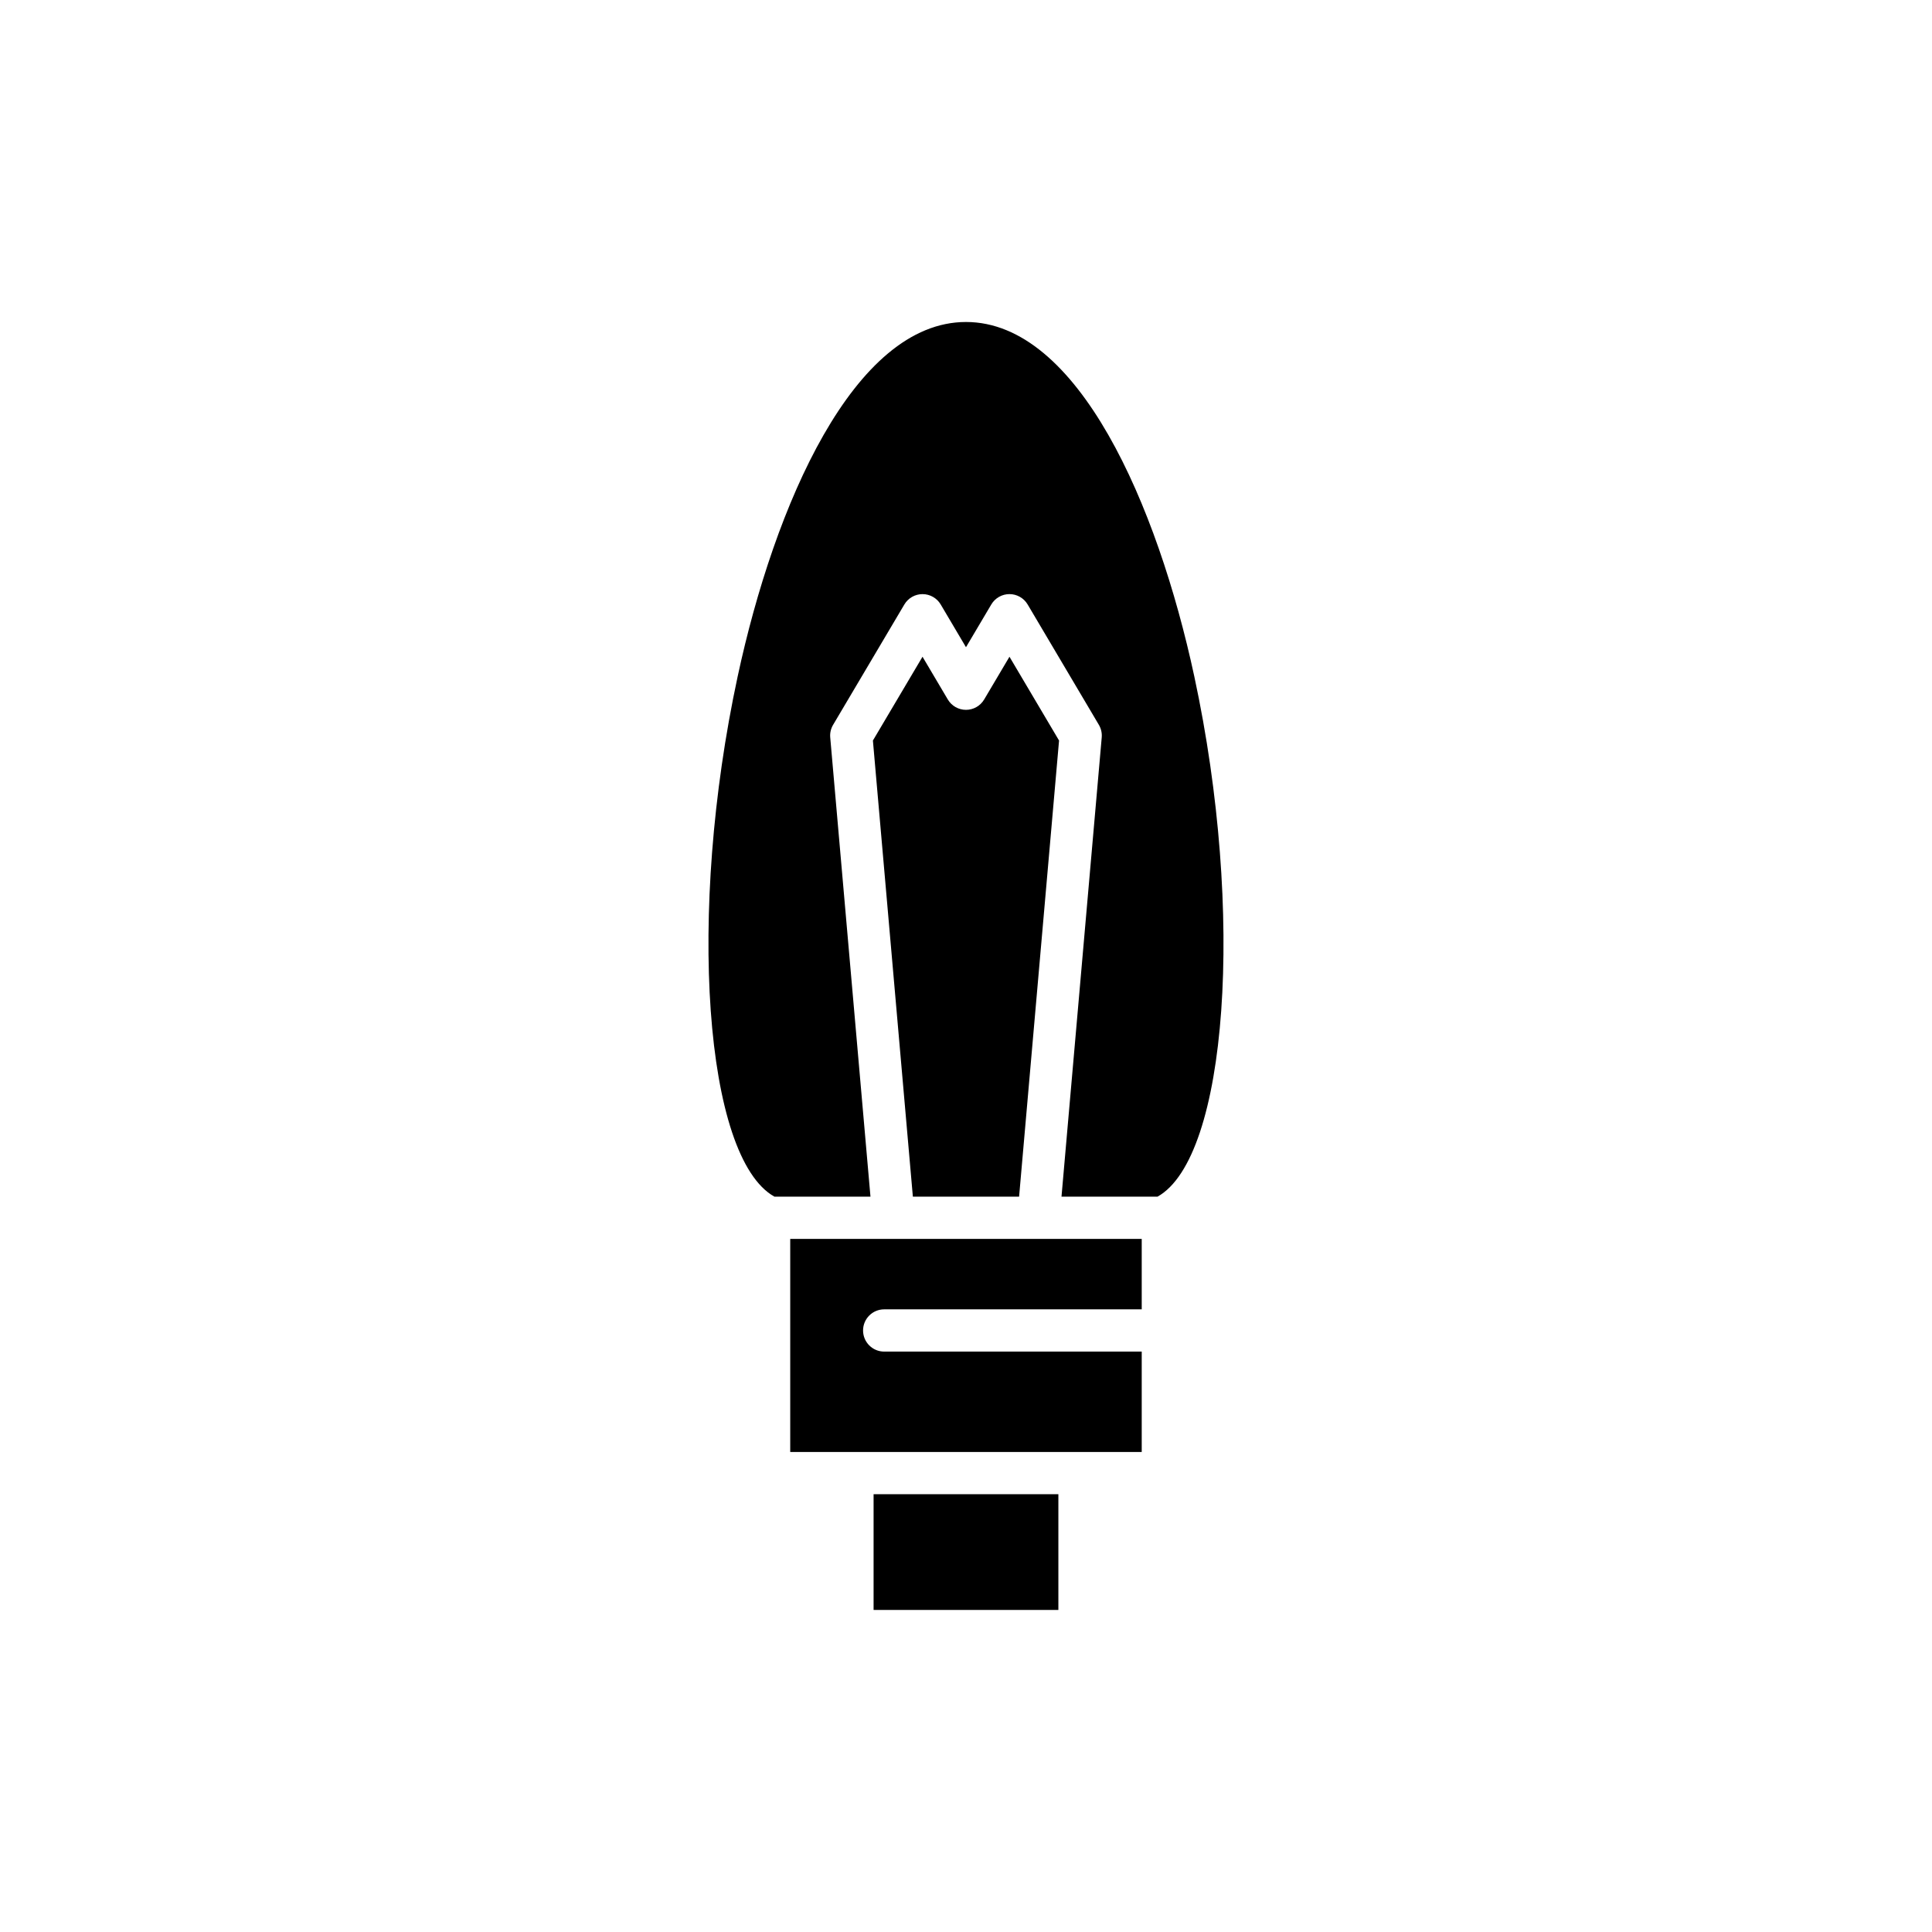 <?xml version="1.0" encoding="UTF-8"?>
<!-- Uploaded to: ICON Repo, www.svgrepo.com, Generator: ICON Repo Mixer Tools -->
<svg fill="#000000" width="800px" height="800px" version="1.1" viewBox="144 144 512 512" xmlns="http://www.w3.org/2000/svg">
 <g>
  <path d="m375.51 539.98h48.969v30.672h-48.969z"/>
  <path d="m460.5 323.25c-9.766-45.402-30.789-93.918-60.504-93.918-29.719 0-50.742 48.516-60.504 93.918-13.496 62.719-8.789 127.55 9.742 137.88h25.449l-10.664-121.7c-0.105-1.168 0.164-2.336 0.762-3.34l18.883-31.895c1.008-1.703 2.836-2.746 4.816-2.746s3.809 1.043 4.816 2.746l6.699 11.324 6.707-11.328c1.008-1.703 2.836-2.746 4.816-2.746 1.98 0 3.809 1.043 4.816 2.746l18.875 31.895c0.594 1.008 0.863 2.172 0.758 3.34l-10.66 121.7h25.449c18.531-10.32 23.234-75.156 9.742-137.88z"/>
  <path d="m424.66 340.25-13.141-22.207-6.707 11.328c-1.008 1.703-2.84 2.746-4.816 2.746-1.98 0-3.812-1.043-4.816-2.746l-6.703-11.328-13.148 22.207 10.59 120.88h28.152z"/>
  <path d="m378.32 490.99h68.25v-18.664h-93.152v56.465h93.152v-26.605h-68.25c-3.094 0-5.598-2.508-5.598-5.598 0-3.09 2.504-5.598 5.598-5.598z"/>
 </g>
</svg>